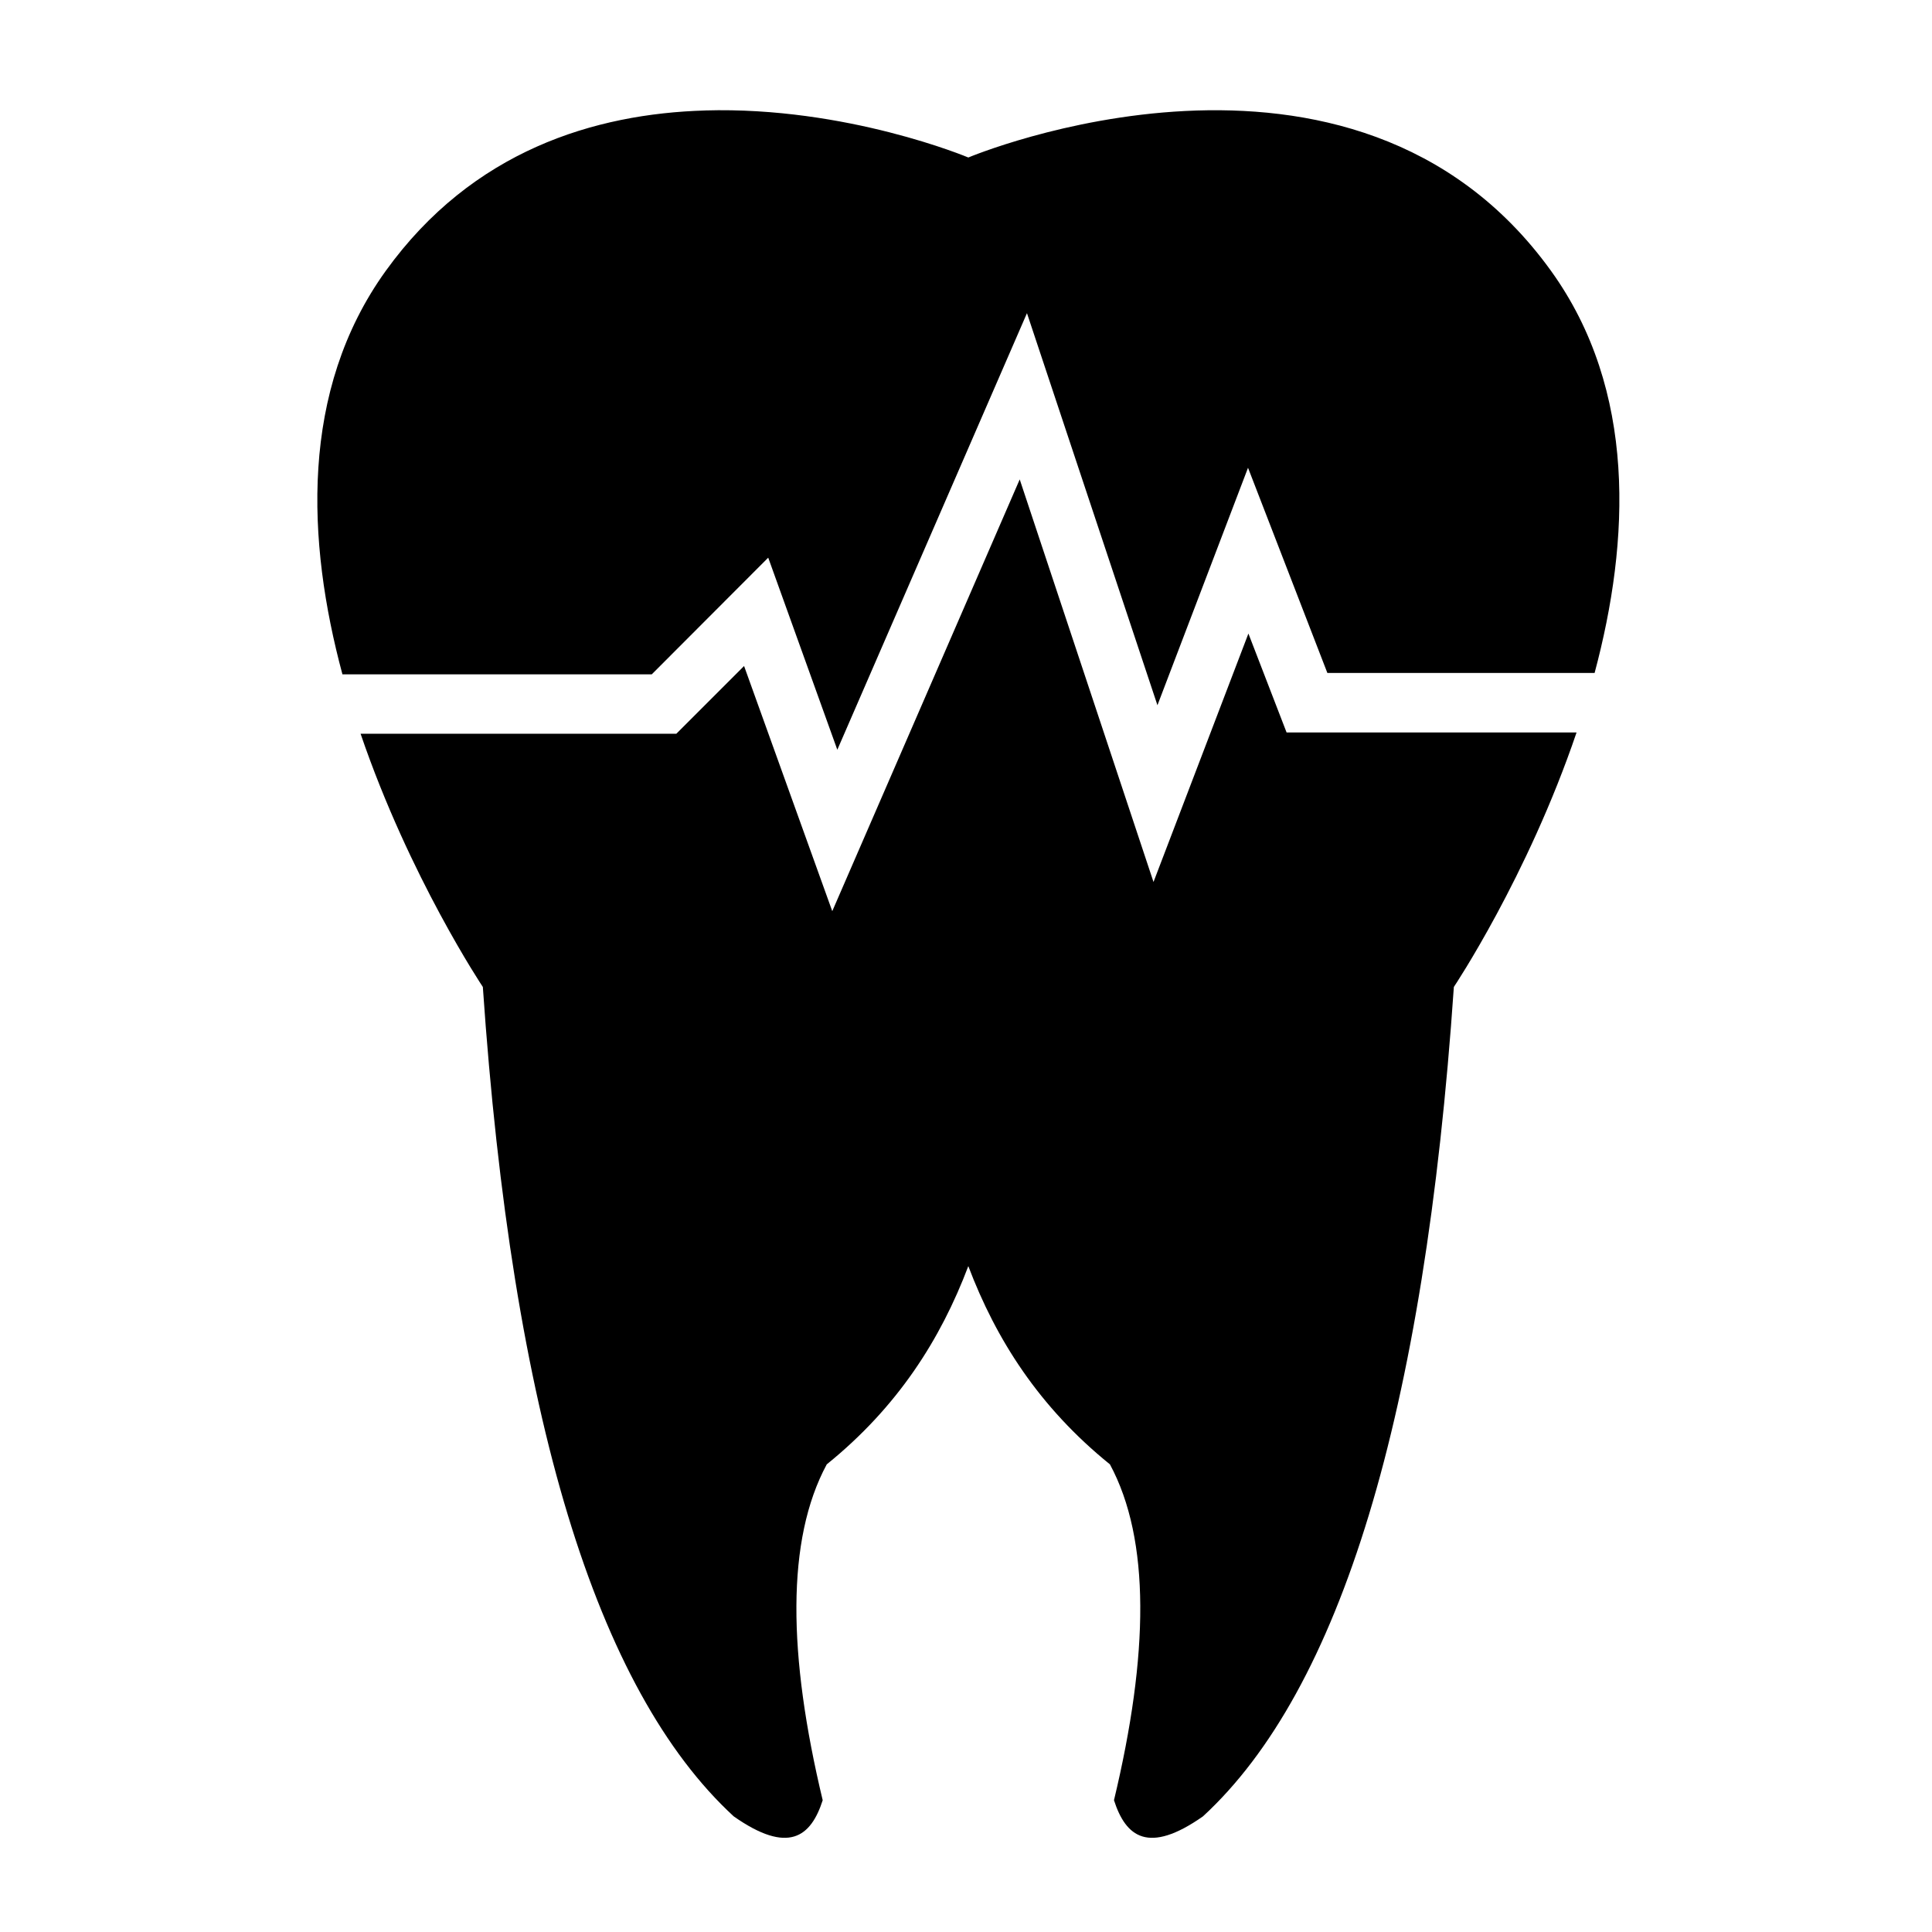 <?xml version="1.0" encoding="UTF-8"?>
<!-- Uploaded to: ICON Repo, www.svgrepo.com, Generator: ICON Repo Mixer Tools -->
<svg fill="#000000" width="800px" height="800px" version="1.1" viewBox="144 144 512 512" xmlns="http://www.w3.org/2000/svg">
 <path d="m330.84 173.28c-29.207 0.859-61.621 10.598-84.605 42.496-22.871 31.742-20.945 71.801-11.488 106.93h81.98l30.859-30.918 18.312 50.906 50.258-115.7 34.578 103.9 24.004-62.93 21.031 54.383h70.816c9.379-35.051 11.234-74.945-11.562-106.58-52.539-72.91-154.41-30.027-154.41-30.027s-32.219-13.57-69.773-12.469zm83.395 97.77-49.676 114.42-23.371-64.973-17.957 17.957h-83.672c13 38.102 32.398 67.098 32.398 67.098 7.773 113.54 30.113 186.31 66.48 219.8 14.492 10.172 20.461 5.449 23.586-4.273-9.242-38.578-9.695-69.012 1.074-89.008 18.766-15.168 30.164-33.09 37.516-52.535 7.352 19.445 18.766 37.367 37.531 52.535 10.77 19.996 10.312 50.43 1.074 89.008 3.125 9.723 9.094 14.445 23.586 4.273 36.367-33.488 58.707-106.26 66.484-219.8 0 0 19.516-29.16 32.516-67.438h-76.844l-10.117-26.215-25.152 65.836z"/>
</svg>